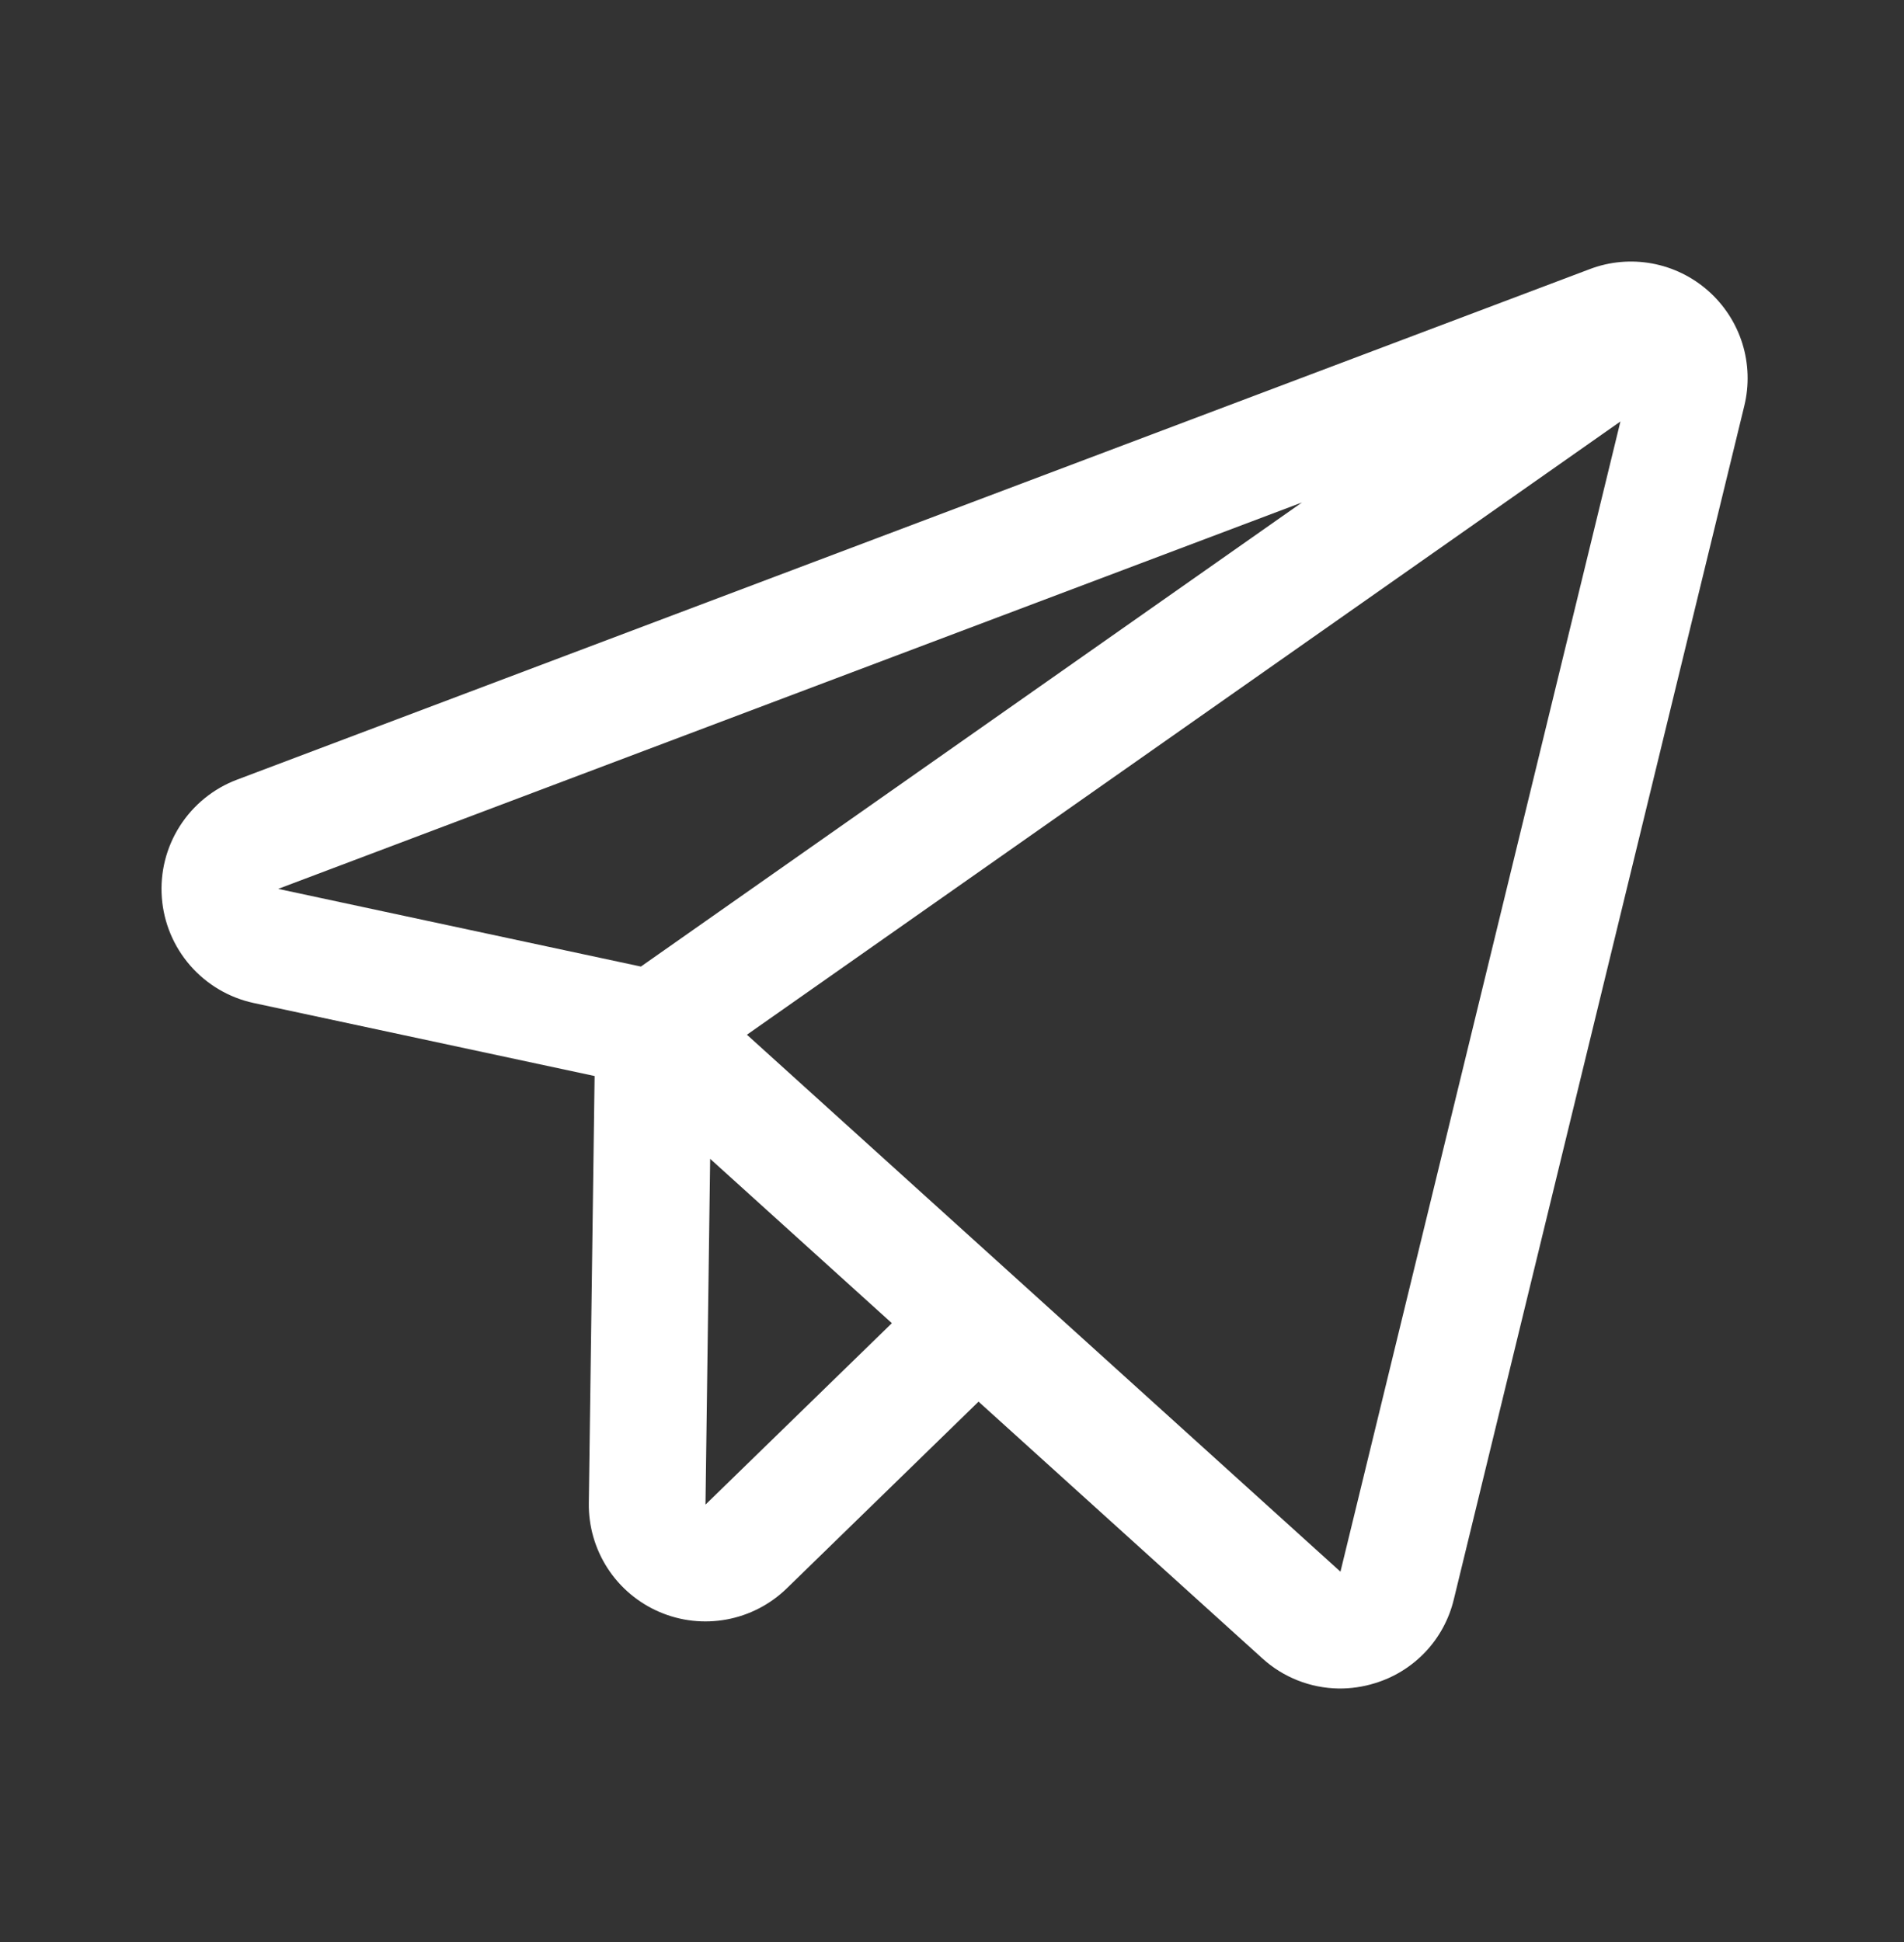 <?xml version="1.0" encoding="UTF-8"?> <svg xmlns="http://www.w3.org/2000/svg" width="51" height="52" viewBox="0 0 51 52" fill="none"><rect x="0" y="0" width="51" height="52" fill="#333333" stroke="none"/> <path d="M45.757 7.789C45.331 7.412 44.81 7.158 44.251 7.055C43.691 6.952 43.114 7.004 42.583 7.206L6.348 20.877C5.716 21.115 5.179 21.552 4.816 22.121C4.453 22.69 4.284 23.361 4.335 24.035C4.385 24.708 4.652 25.346 5.096 25.855C5.54 26.364 6.136 26.715 6.796 26.857L15.927 28.812L15.772 40.247C15.763 40.865 15.938 41.472 16.274 41.991C16.61 42.51 17.093 42.917 17.661 43.161C18.229 43.406 18.857 43.476 19.465 43.363C20.073 43.251 20.633 42.96 21.076 42.529L26.211 37.531L33.809 44.402C34.369 44.913 35.096 45.2 35.853 45.212C36.182 45.216 36.51 45.168 36.824 45.071C37.343 44.914 37.811 44.624 38.183 44.23C38.554 43.836 38.816 43.351 38.942 42.824L46.722 10.869C46.857 10.316 46.839 9.737 46.669 9.194C46.499 8.652 46.183 8.166 45.757 7.789V7.789ZM17.167 25.881L7.451 23.801L34.875 13.454L17.167 25.881ZM18.897 40.288L19.022 31.029L23.889 35.43L18.897 40.288ZM35.905 42.084L20.007 27.706L43.404 11.286L35.905 42.084Z" fill="white"></path> </svg> 